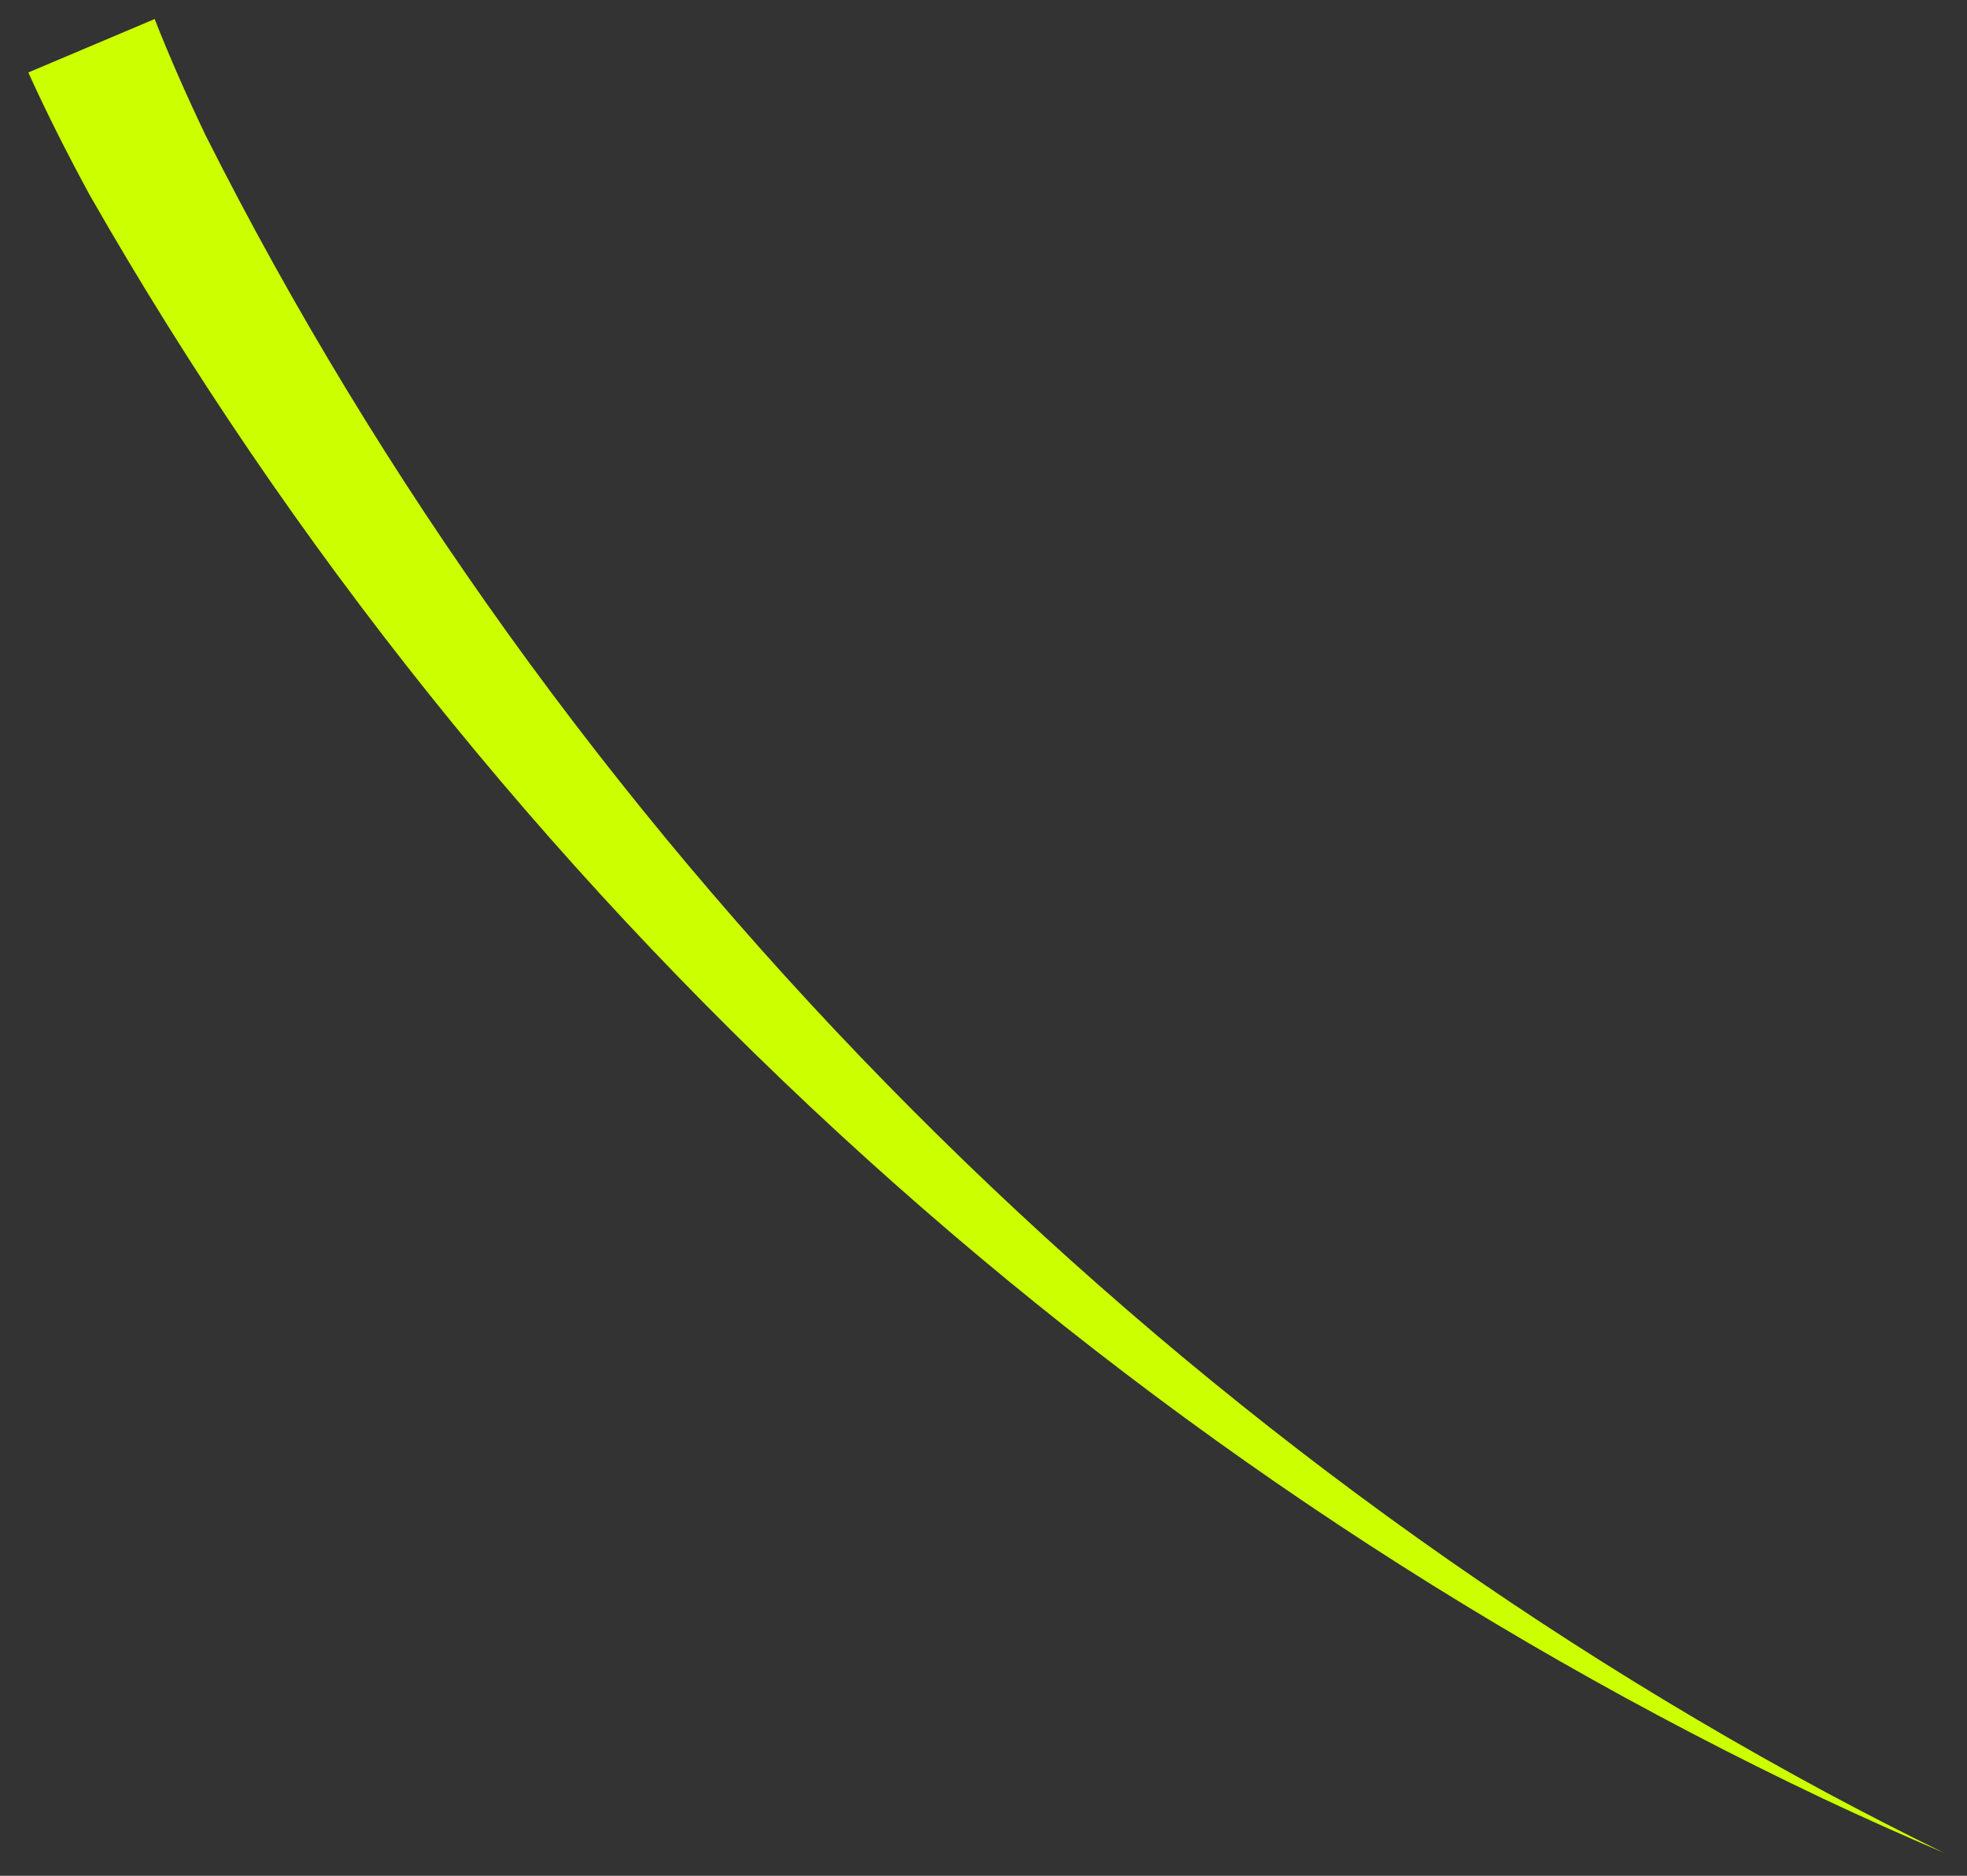 <?xml version="1.0" encoding="UTF-8"?> <svg xmlns="http://www.w3.org/2000/svg" width="43" height="41" viewBox="0 0 43 41" fill="none"><rect x="0" y="0" width="43" height="41" fill="#333333" stroke="none"/><path d="M3.381 0.416C2.46 0.805 1.54 1.195 0.619 1.584C1.029 2.49 1.483 3.383 1.957 4.256C10.736 19.627 24.198 31.883 39.863 39.318C40.738 39.73 41.608 40.119 42.5 40.5C41.628 40.074 40.782 39.639 39.931 39.184C24.718 30.989 12.112 18.089 4.494 2.957C4.09 2.112 3.71 1.255 3.381 0.416Z" fill="#CCFF00"></path></svg> 